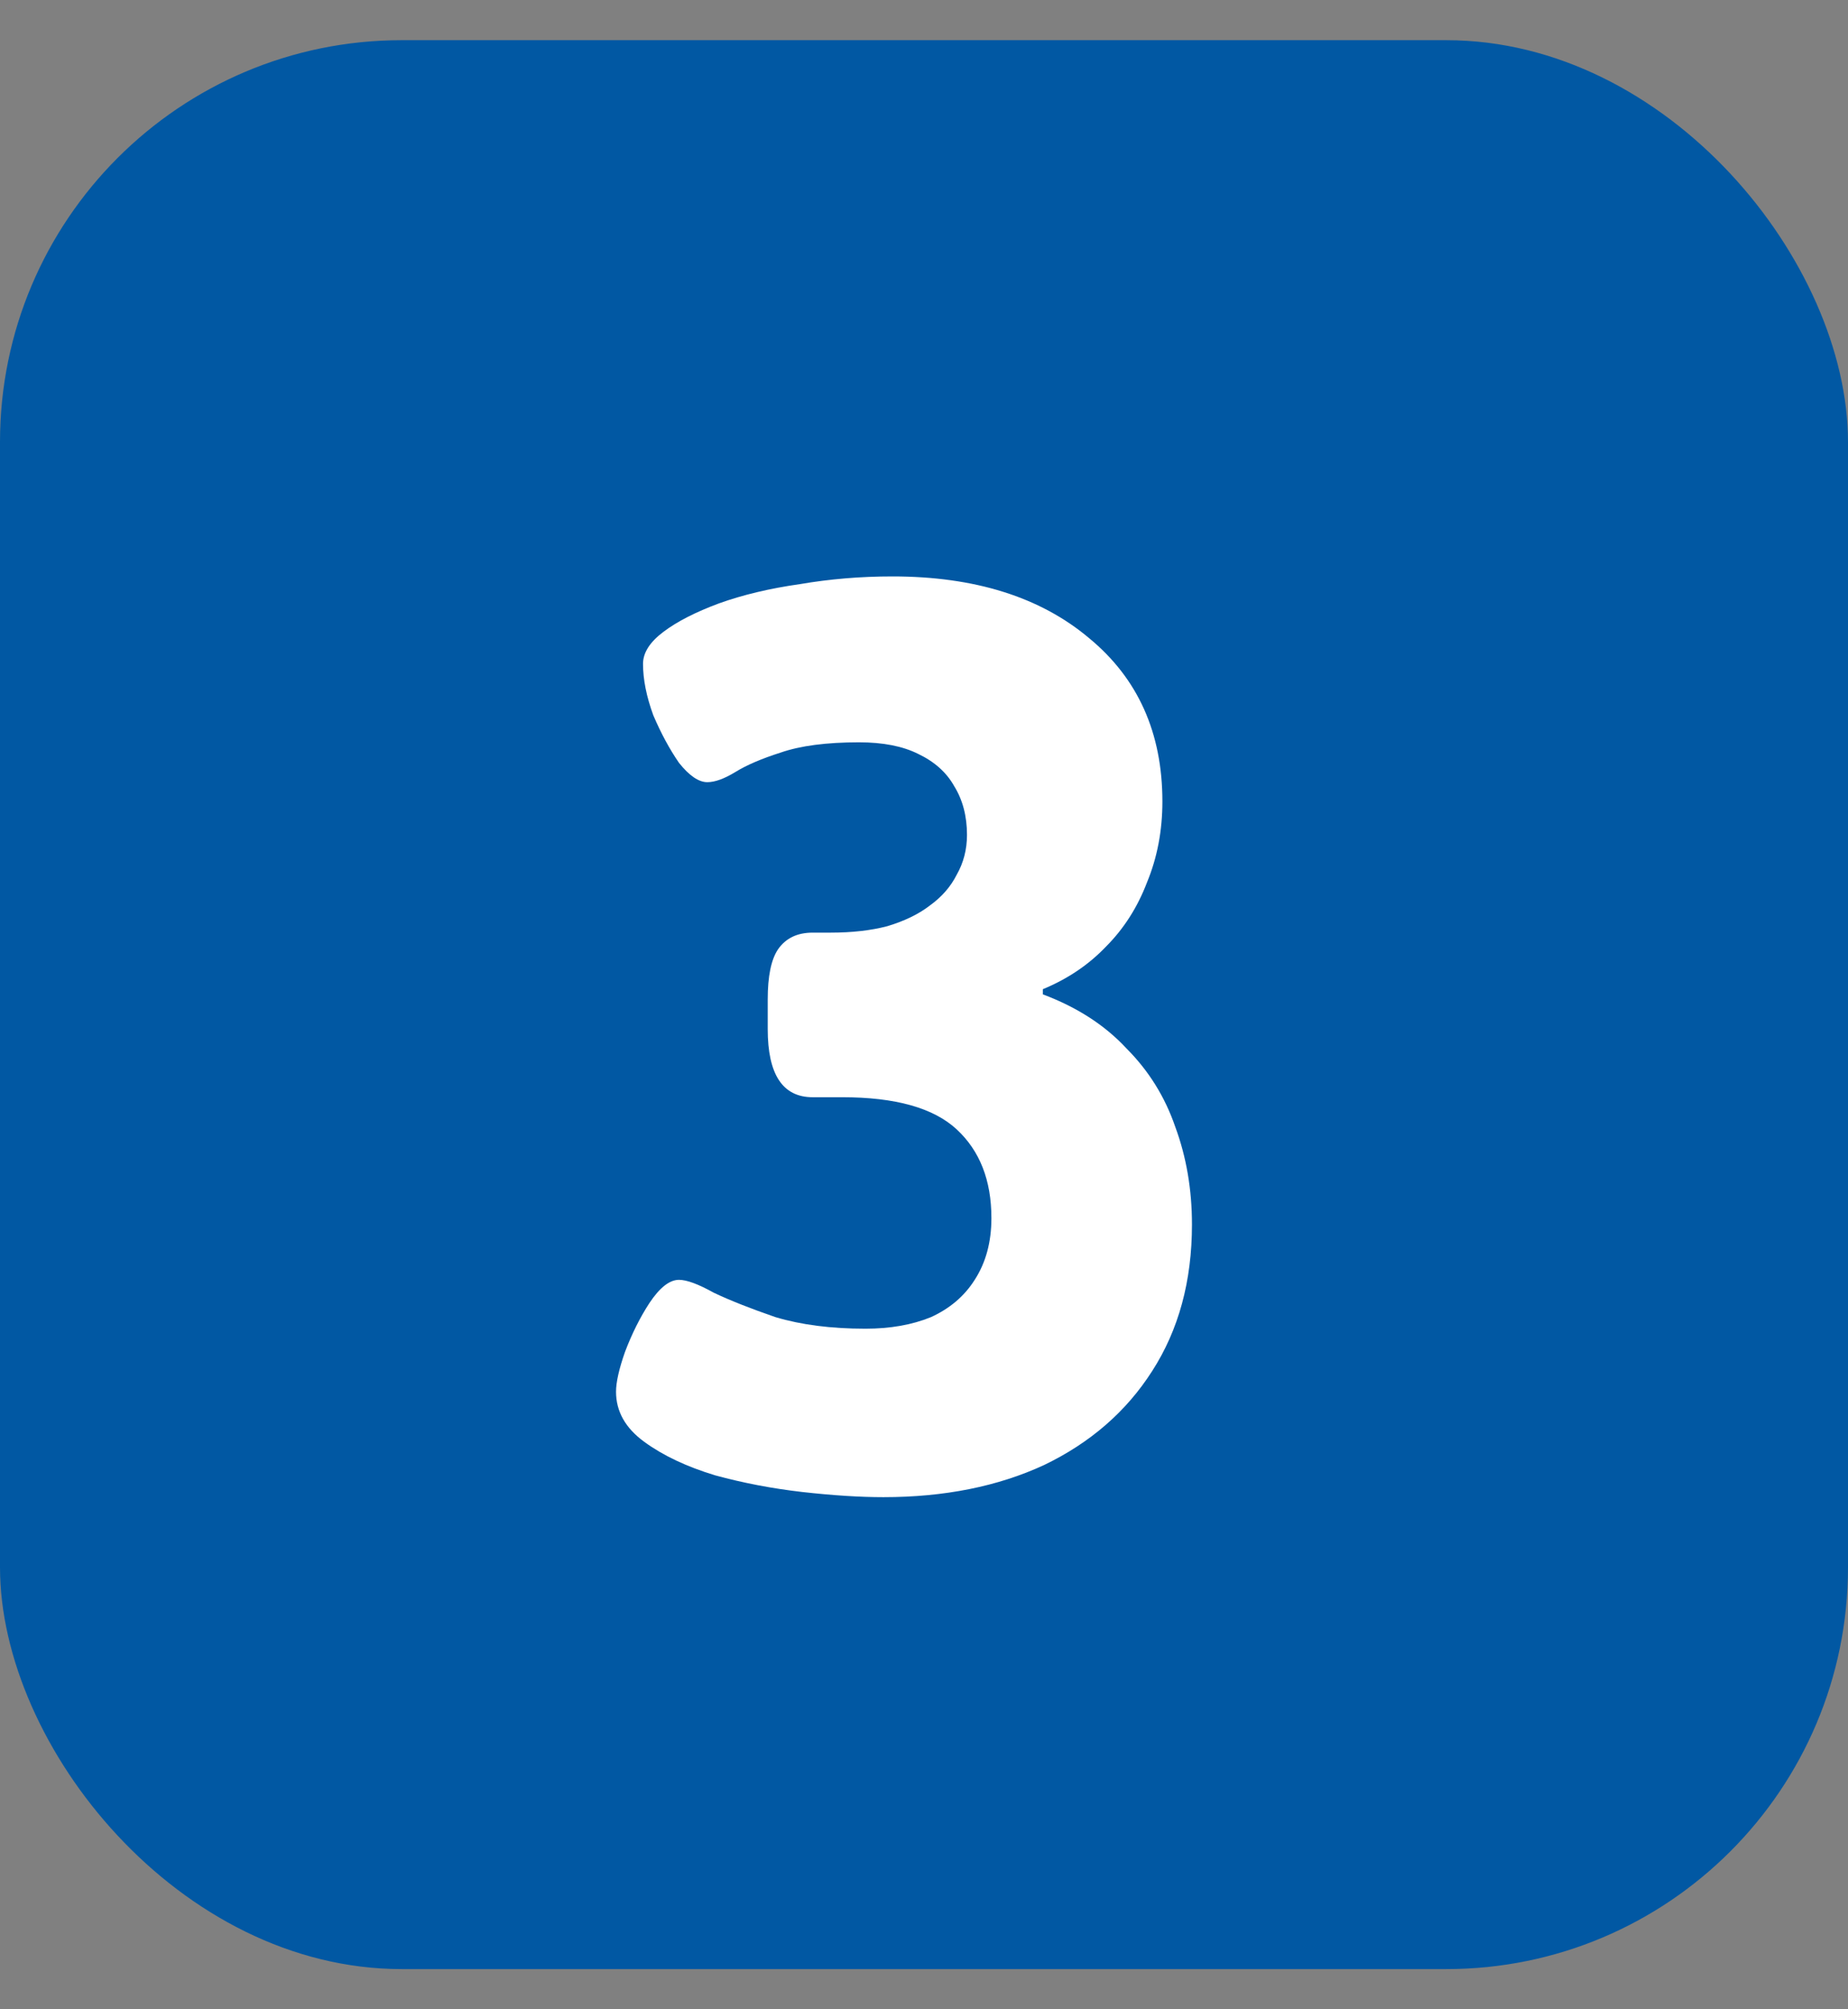 <?xml version="1.0" encoding="UTF-8"?>
<svg xmlns="http://www.w3.org/2000/svg" width="23" height="25" viewBox="0 0 23 25" fill="none">
  <rect x="0" y="0" width="23" height="25" fill="#808080" stroke="none"/>
  <rect y="0.5" width="23" height="24" rx="5" fill="#0158A3"></rect>
  <path d="M10.995 18.628C10.707 18.628 10.371 18.607 9.987 18.564C9.613 18.521 9.251 18.452 8.899 18.356C8.547 18.249 8.253 18.111 8.019 17.94C7.784 17.769 7.667 17.561 7.667 17.316C7.667 17.199 7.704 17.033 7.779 16.82C7.864 16.596 7.965 16.393 8.083 16.212C8.211 16.02 8.333 15.924 8.451 15.924C8.547 15.924 8.691 15.977 8.883 16.084C9.085 16.18 9.341 16.281 9.651 16.388C9.971 16.484 10.344 16.532 10.771 16.532C11.08 16.532 11.352 16.484 11.587 16.388C11.821 16.281 12.003 16.127 12.131 15.924C12.269 15.711 12.339 15.455 12.339 15.156C12.339 14.687 12.195 14.319 11.907 14.052C11.619 13.785 11.144 13.652 10.483 13.652H10.115C9.741 13.652 9.555 13.369 9.555 12.804V12.436C9.555 12.148 9.597 11.94 9.683 11.812C9.779 11.673 9.923 11.604 10.115 11.604H10.339C10.605 11.604 10.84 11.577 11.043 11.524C11.256 11.46 11.432 11.375 11.571 11.268C11.72 11.161 11.832 11.033 11.907 10.884C11.992 10.735 12.035 10.569 12.035 10.388C12.035 10.153 11.981 9.951 11.875 9.78C11.779 9.609 11.629 9.476 11.427 9.38C11.235 9.284 10.989 9.236 10.691 9.236C10.285 9.236 9.96 9.279 9.715 9.364C9.48 9.439 9.293 9.519 9.155 9.604C9.016 9.689 8.899 9.732 8.803 9.732C8.696 9.732 8.579 9.652 8.451 9.492C8.333 9.321 8.227 9.124 8.131 8.9C8.045 8.665 8.003 8.452 8.003 8.26C8.003 8.121 8.088 7.988 8.259 7.86C8.429 7.732 8.659 7.615 8.947 7.508C9.245 7.401 9.581 7.321 9.955 7.268C10.328 7.204 10.712 7.172 11.107 7.172C12.131 7.172 12.947 7.428 13.555 7.94C14.163 8.441 14.467 9.119 14.467 9.972C14.467 10.335 14.403 10.671 14.275 10.98C14.157 11.289 13.987 11.556 13.763 11.78C13.549 12.004 13.288 12.18 12.979 12.308V12.372C13.405 12.532 13.752 12.756 14.019 13.044C14.296 13.321 14.499 13.647 14.627 14.02C14.765 14.393 14.835 14.799 14.835 15.236C14.835 15.94 14.669 16.548 14.339 17.06C14.019 17.561 13.571 17.951 12.995 18.228C12.419 18.495 11.752 18.628 10.995 18.628Z" fill="white"></path>
</svg>

